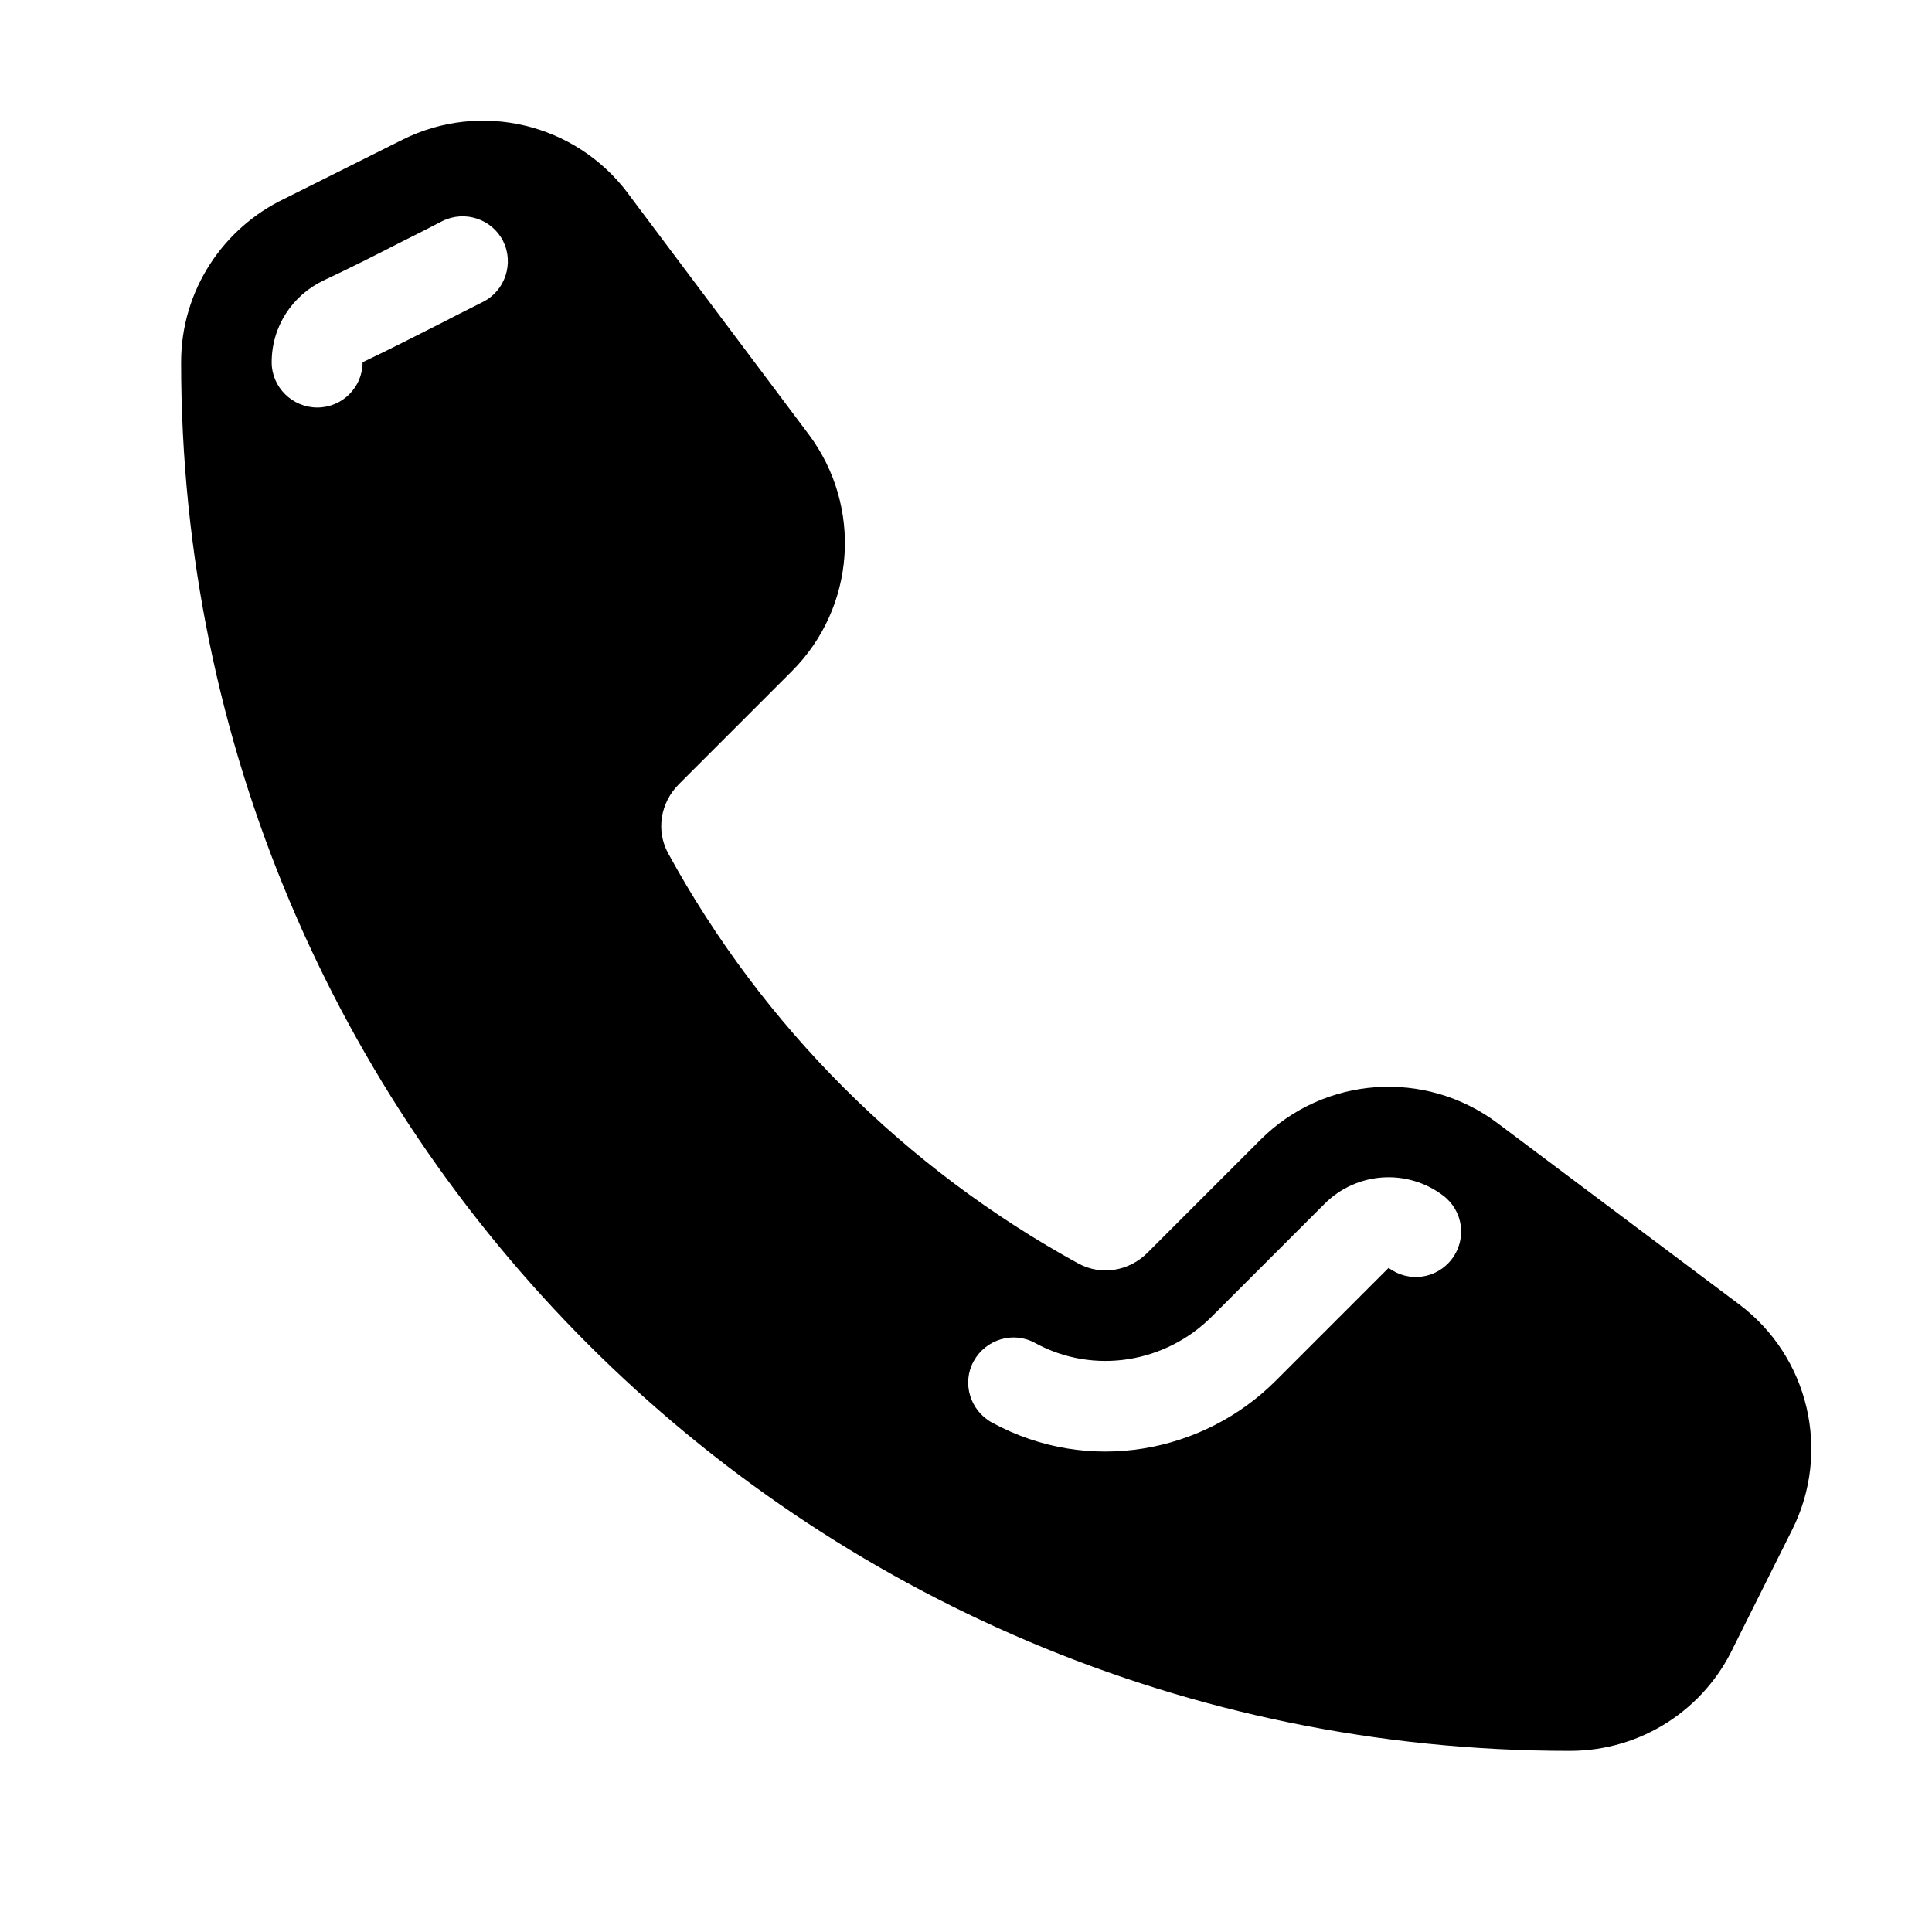 <svg xmlns="http://www.w3.org/2000/svg" viewBox="0 0 576 576"><!--! Font Awesome Pro 7.1.0 by @fontawesome - https://fontawesome.com License - https://fontawesome.com/license (Commercial License) Copyright 2025 Fonticons, Inc. --><path fill="currentColor" d="M187.2 57.6C171.5 36.7 143.2 30 119.9 41.7L84.9 59.2C66.6 67.9 54 86.5 54 108C54 336.6 239.4 522 468 522C489.6 522 508.2 509.4 516.8 491.1L534.3 456.1C546 432.8 539.3 404.4 518.4 388.8L446.4 334.8C424.9 318.7 394.8 320.8 375.8 339.8L342.1 373.5C336.6 379 328.3 380.4 321.5 376.7C270 348.5 227.4 306 199.2 254.4C195.5 247.6 196.9 239.3 202.4 233.8L236.1 200.1C255.1 181.1 257.2 151 241.1 129.5L187.1 57.5zM144 90C140.3 91.9 136.4 93.8 132.6 95.8C124.5 99.9 116.3 104.1 108.1 108C108.1 115.5 102 121.5 94.6 121.5C87.2 121.5 81 115.5 81 108C81 97.3 87.2 88 96.5 83.6C104.4 79.9 112.1 76 119.9 72C123.9 70 127.9 68 131.9 65.9C138.6 62.6 146.7 65.3 150 71.9C153.3 78.5 150.6 86.7 144 90zM430.2 356.4C436.2 360.9 437.4 369.3 432.9 375.3C428.4 381.3 420 382.5 414 378L380.3 411.7C358.9 433.1 324.7 439.9 295.7 424.1C289.2 420.5 286.7 412.3 290.3 405.8C293.9 399.3 302.1 396.8 308.6 400.4C326.4 410.1 347.7 406.1 361.2 392.6L394.9 358.9C404.4 349.4 419.4 348.3 430.2 356.4z"/></svg>